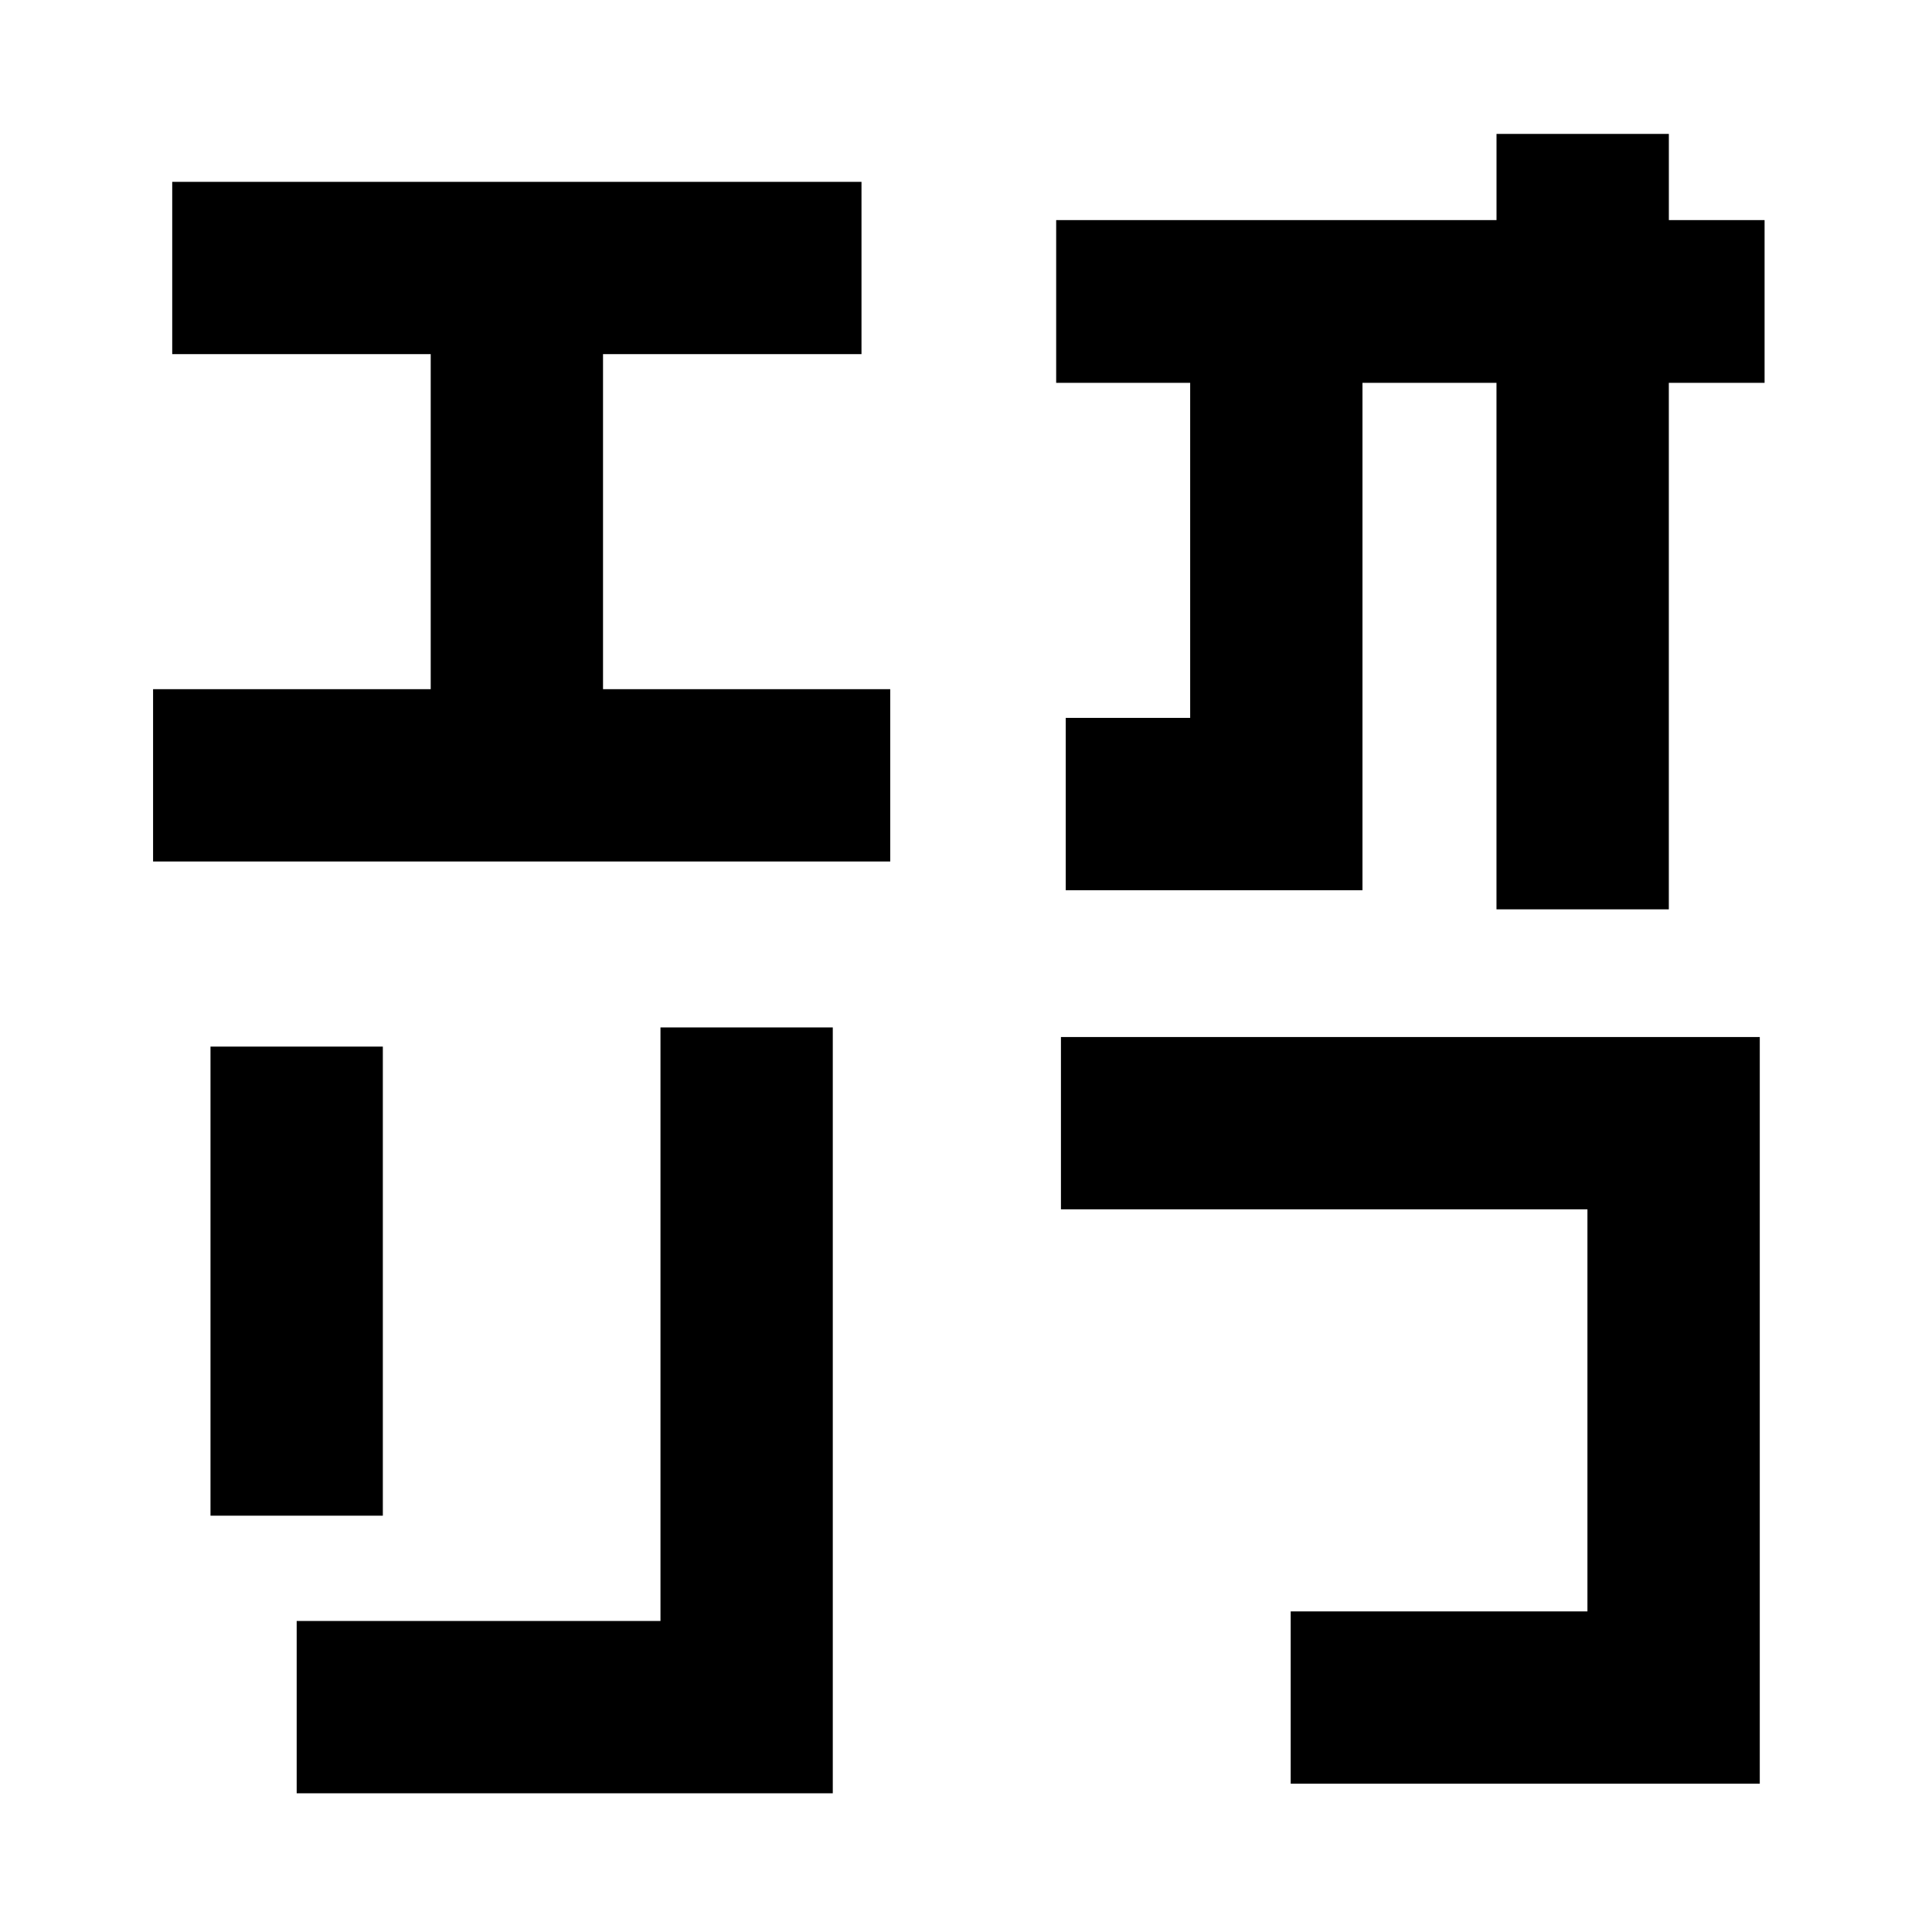 <svg width="64" height="64" viewBox="0 0 64 64" fill="none" xmlns="http://www.w3.org/2000/svg">
<g clip-path="url(#clip0_207_1093)">
<path d="M29.489 28.538H5.071V22.83H14.268V11.731H5.705V6.024H28.538V11.731H19.976V22.83H29.49V28.538H29.489Z" fill="black"/>
<path d="M55.282 12.682V30.123H49.573V12.682H45.134V29.49H35.304V23.781H39.426V12.682H34.987V7.291H49.574V4.436H55.283V7.291H58.454V12.682H55.283H55.282Z" fill="black"/>
<path d="M12.682 34.67V50.209H6.973V34.67H12.682ZM27.587 59.405H9.828V53.697H21.879V34.035H27.587V59.405Z" fill="black"/>
<path d="M58.295 59.087H42.756V53.38H52.586V40.06H35.145V34.353H58.295V59.087Z" fill="black"/>
</g>
<defs>
<clipPath id="clip0_207_1093">
<rect width="64" height="64" fill="white"/>
</clipPath>
</defs>
</svg>

